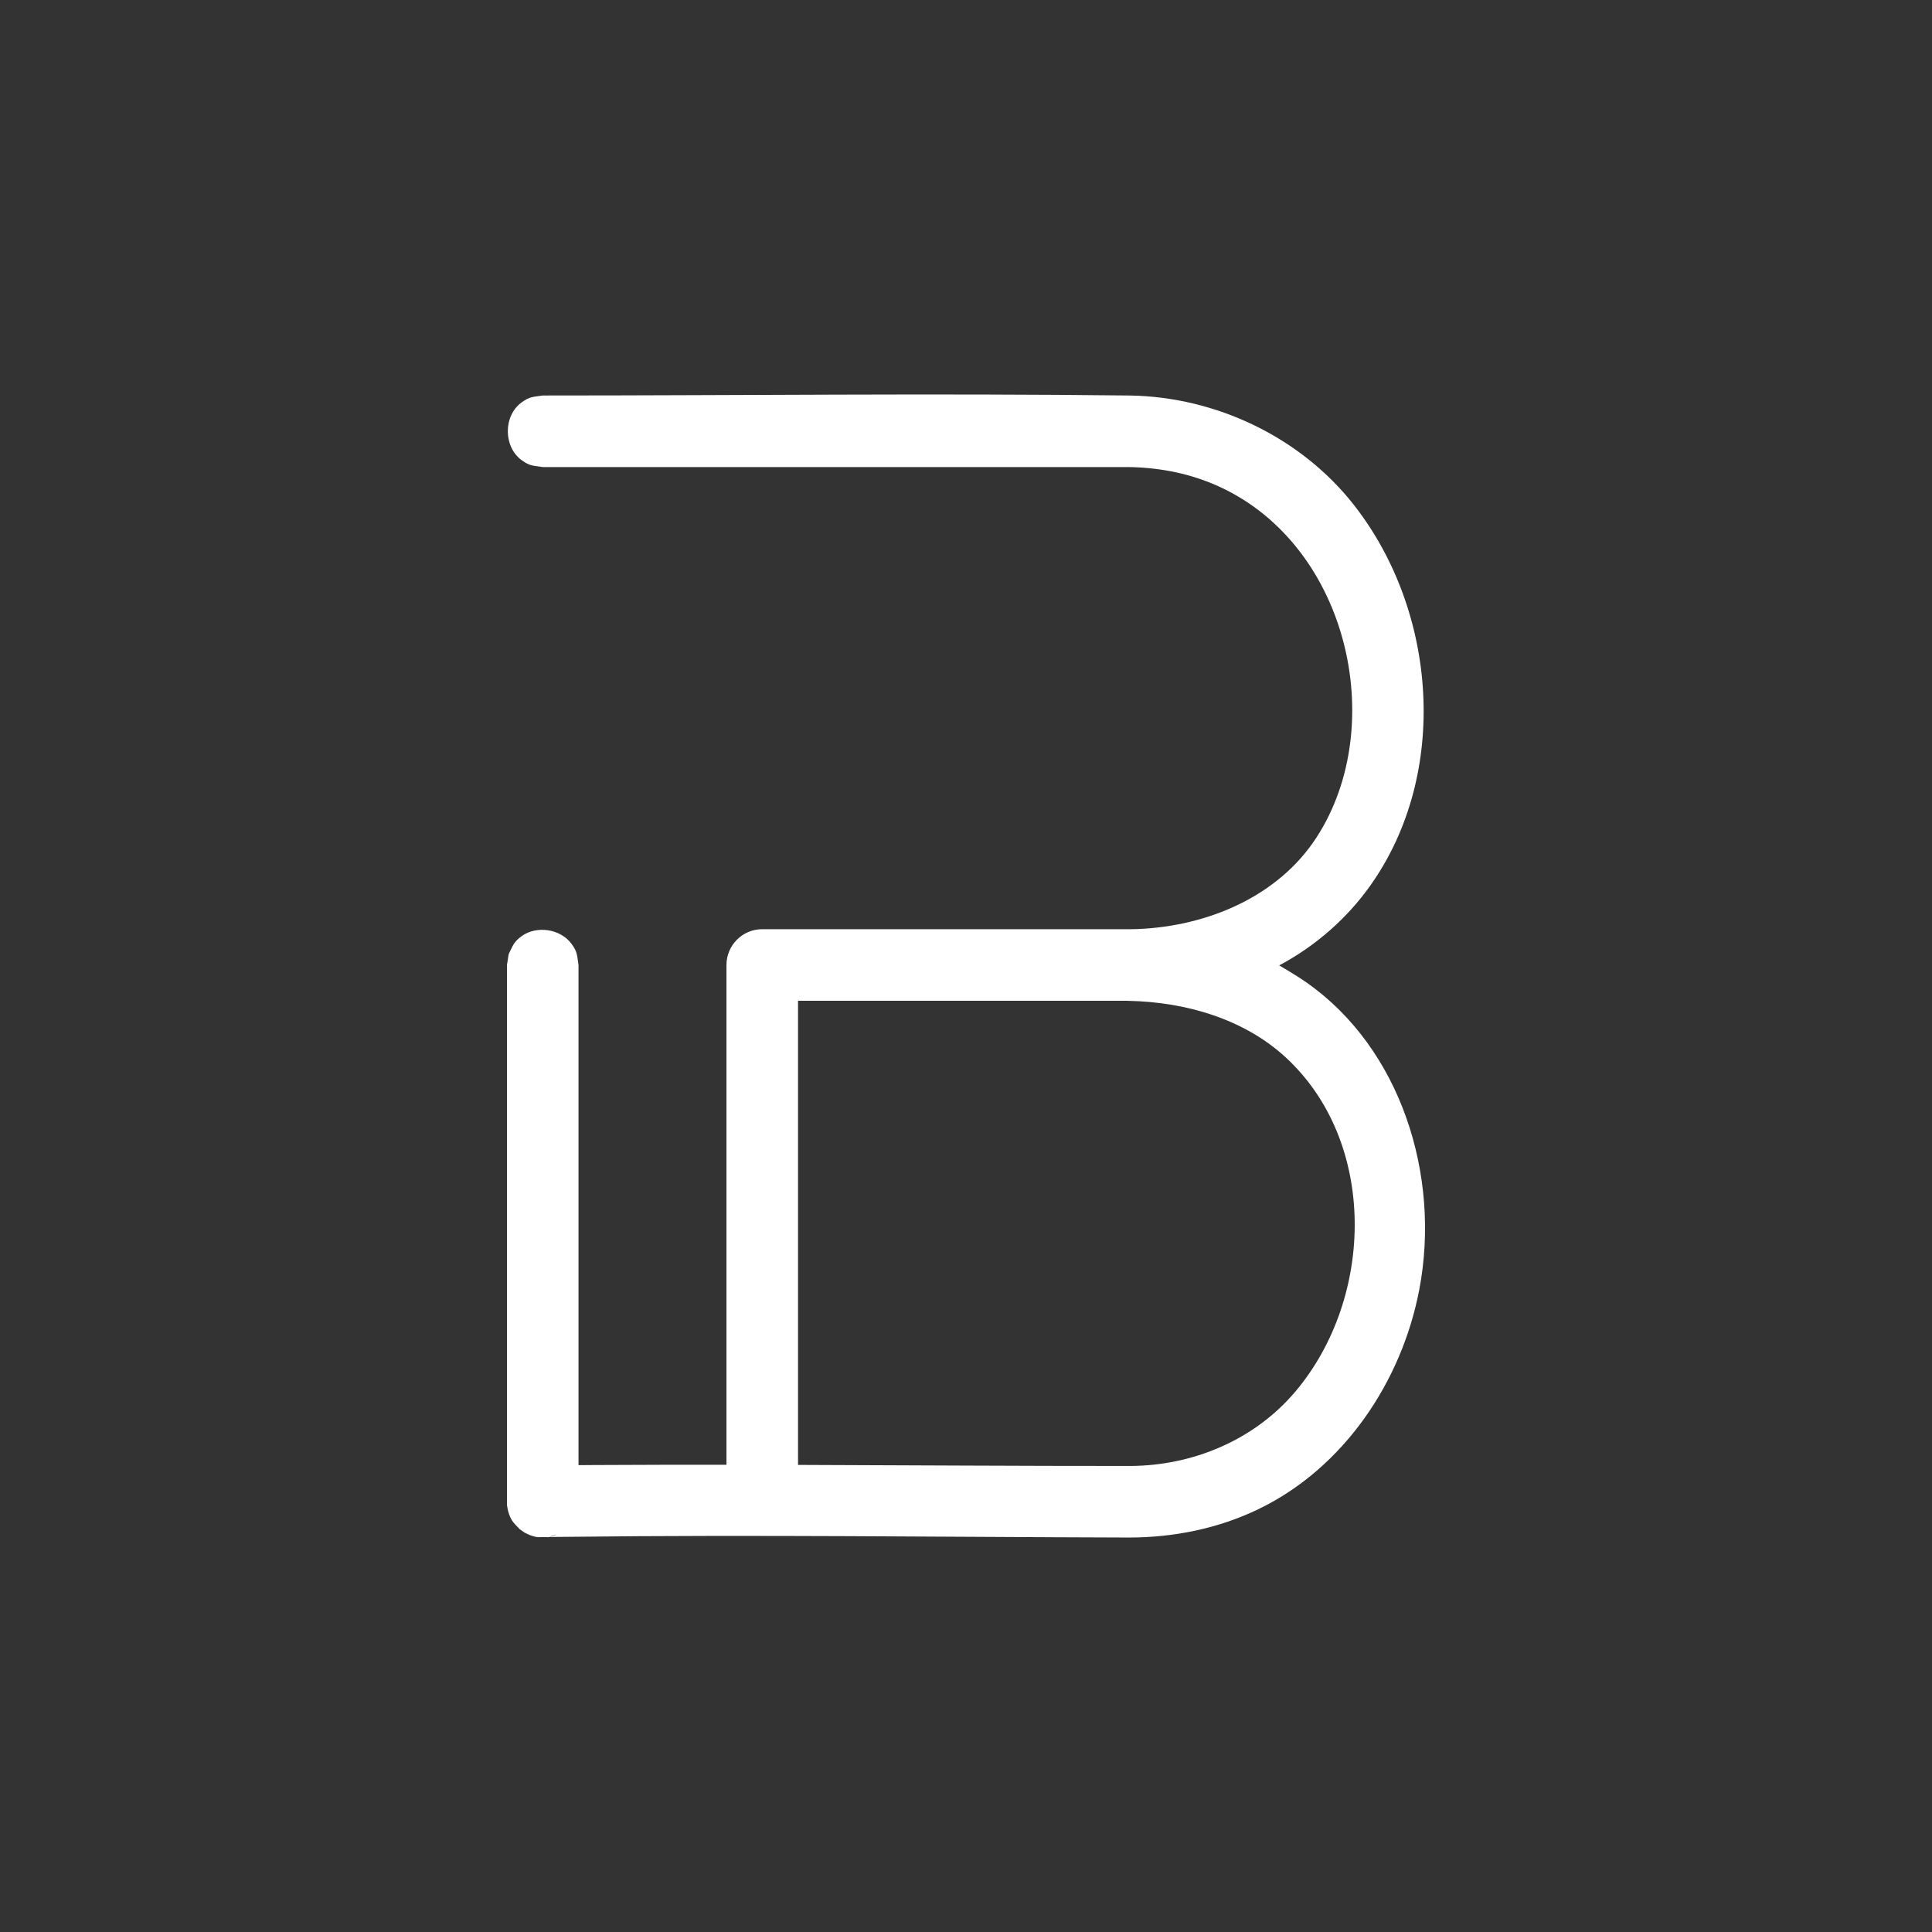 <?xml version="1.0" encoding="UTF-8" standalone="no"?>
<!DOCTYPE svg PUBLIC "-//W3C//DTD SVG 1.1//EN" "http://www.w3.org/Graphics/SVG/1.1/DTD/svg11.dtd">
<svg width="100%" height="100%" viewBox="0 0 540 540" version="1.1" xmlns="http://www.w3.org/2000/svg" xmlns:xlink="http://www.w3.org/1999/xlink" xml:space="preserve" xmlns:serif="http://www.serif.com/" style="fill-rule:evenodd;clip-rule:evenodd;stroke-linejoin:round;stroke-miterlimit:2;">
    <rect x="0" y="0" width="540" height="540" fill="#333333" stroke="none"/>
    <g transform="matrix(1,0,0,1,-138.647,105.882)">
        <path d="M454.829,153.831C455.434,153.817 456.034,153.814 456.619,153.792C476.207,153.002 495.866,144.695 506.573,128.254C527.238,96.52 515.185,44.98 477.578,29.326C470.135,26.228 462.047,24.758 453.968,24.662L290.342,24.662C287.641,24.235 286.761,24.422 284.464,22.753C279.332,19.024 279.256,10.356 284.464,6.572C286.761,4.903 287.641,5.09 290.342,4.662C345.036,4.662 399.735,4.018 454.425,4.666C478.588,5.03 502.336,16.361 517.193,35.413C540.427,65.206 543.779,110.433 521.673,141.61C515.083,150.904 506.253,158.594 496.183,163.95C496.183,163.95 500.668,166.51 503.974,168.836C530.021,187.16 541.446,222.516 535.343,254.557C530.437,280.307 514.232,304.413 490.405,315.923C479.213,321.33 466.748,323.854 454.284,323.86C402.017,323.718 349.591,323.052 297.267,323.664C295.274,323.687 293.283,323.674 291.282,323.786C292.517,323.702 288.919,323.758 288.919,323.758C288.567,323.707 288.568,323.707 288.22,323.633C288.22,323.633 286.845,323.233 286.845,323.233L285.317,322.518C285.317,322.518 283.93,321.555 283.93,321.555C282.366,319.872 281.748,319.538 280.928,317.328C280.564,316.347 280.346,314.776 280.346,314.776C280.346,314.776 280.342,313.859 280.342,313.859L280.342,163.858L280.831,160.767C282.073,158.331 282.167,157.436 284.464,155.767C288.605,152.759 295.305,153.675 298.432,157.98C300.101,160.277 299.914,161.157 300.342,163.858L300.342,303.632C301.8,303.619 303.259,303.61 304.718,303.6C317.058,303.53 329.385,303.511 341.697,303.523L341.697,163.832C341.697,158.312 346.178,153.831 351.697,153.831L454.829,153.831ZM291.94,323.706C292.851,323.564 293.428,323.422 294.313,323.009C293.522,323.242 292.731,323.474 291.94,323.706ZM361.698,303.565C392.753,303.66 423.708,303.874 454.544,303.86C471.944,303.798 489.218,296.684 500.716,283.055C522.923,256.734 523.629,213.162 497.91,189.573C486.277,178.904 470.053,174.185 454.138,173.861L453.852,173.856C453.805,173.848 453.758,173.84 453.712,173.832L361.698,173.832L361.698,303.565Z" style="fill:white;"/>
    </g>
</svg>
